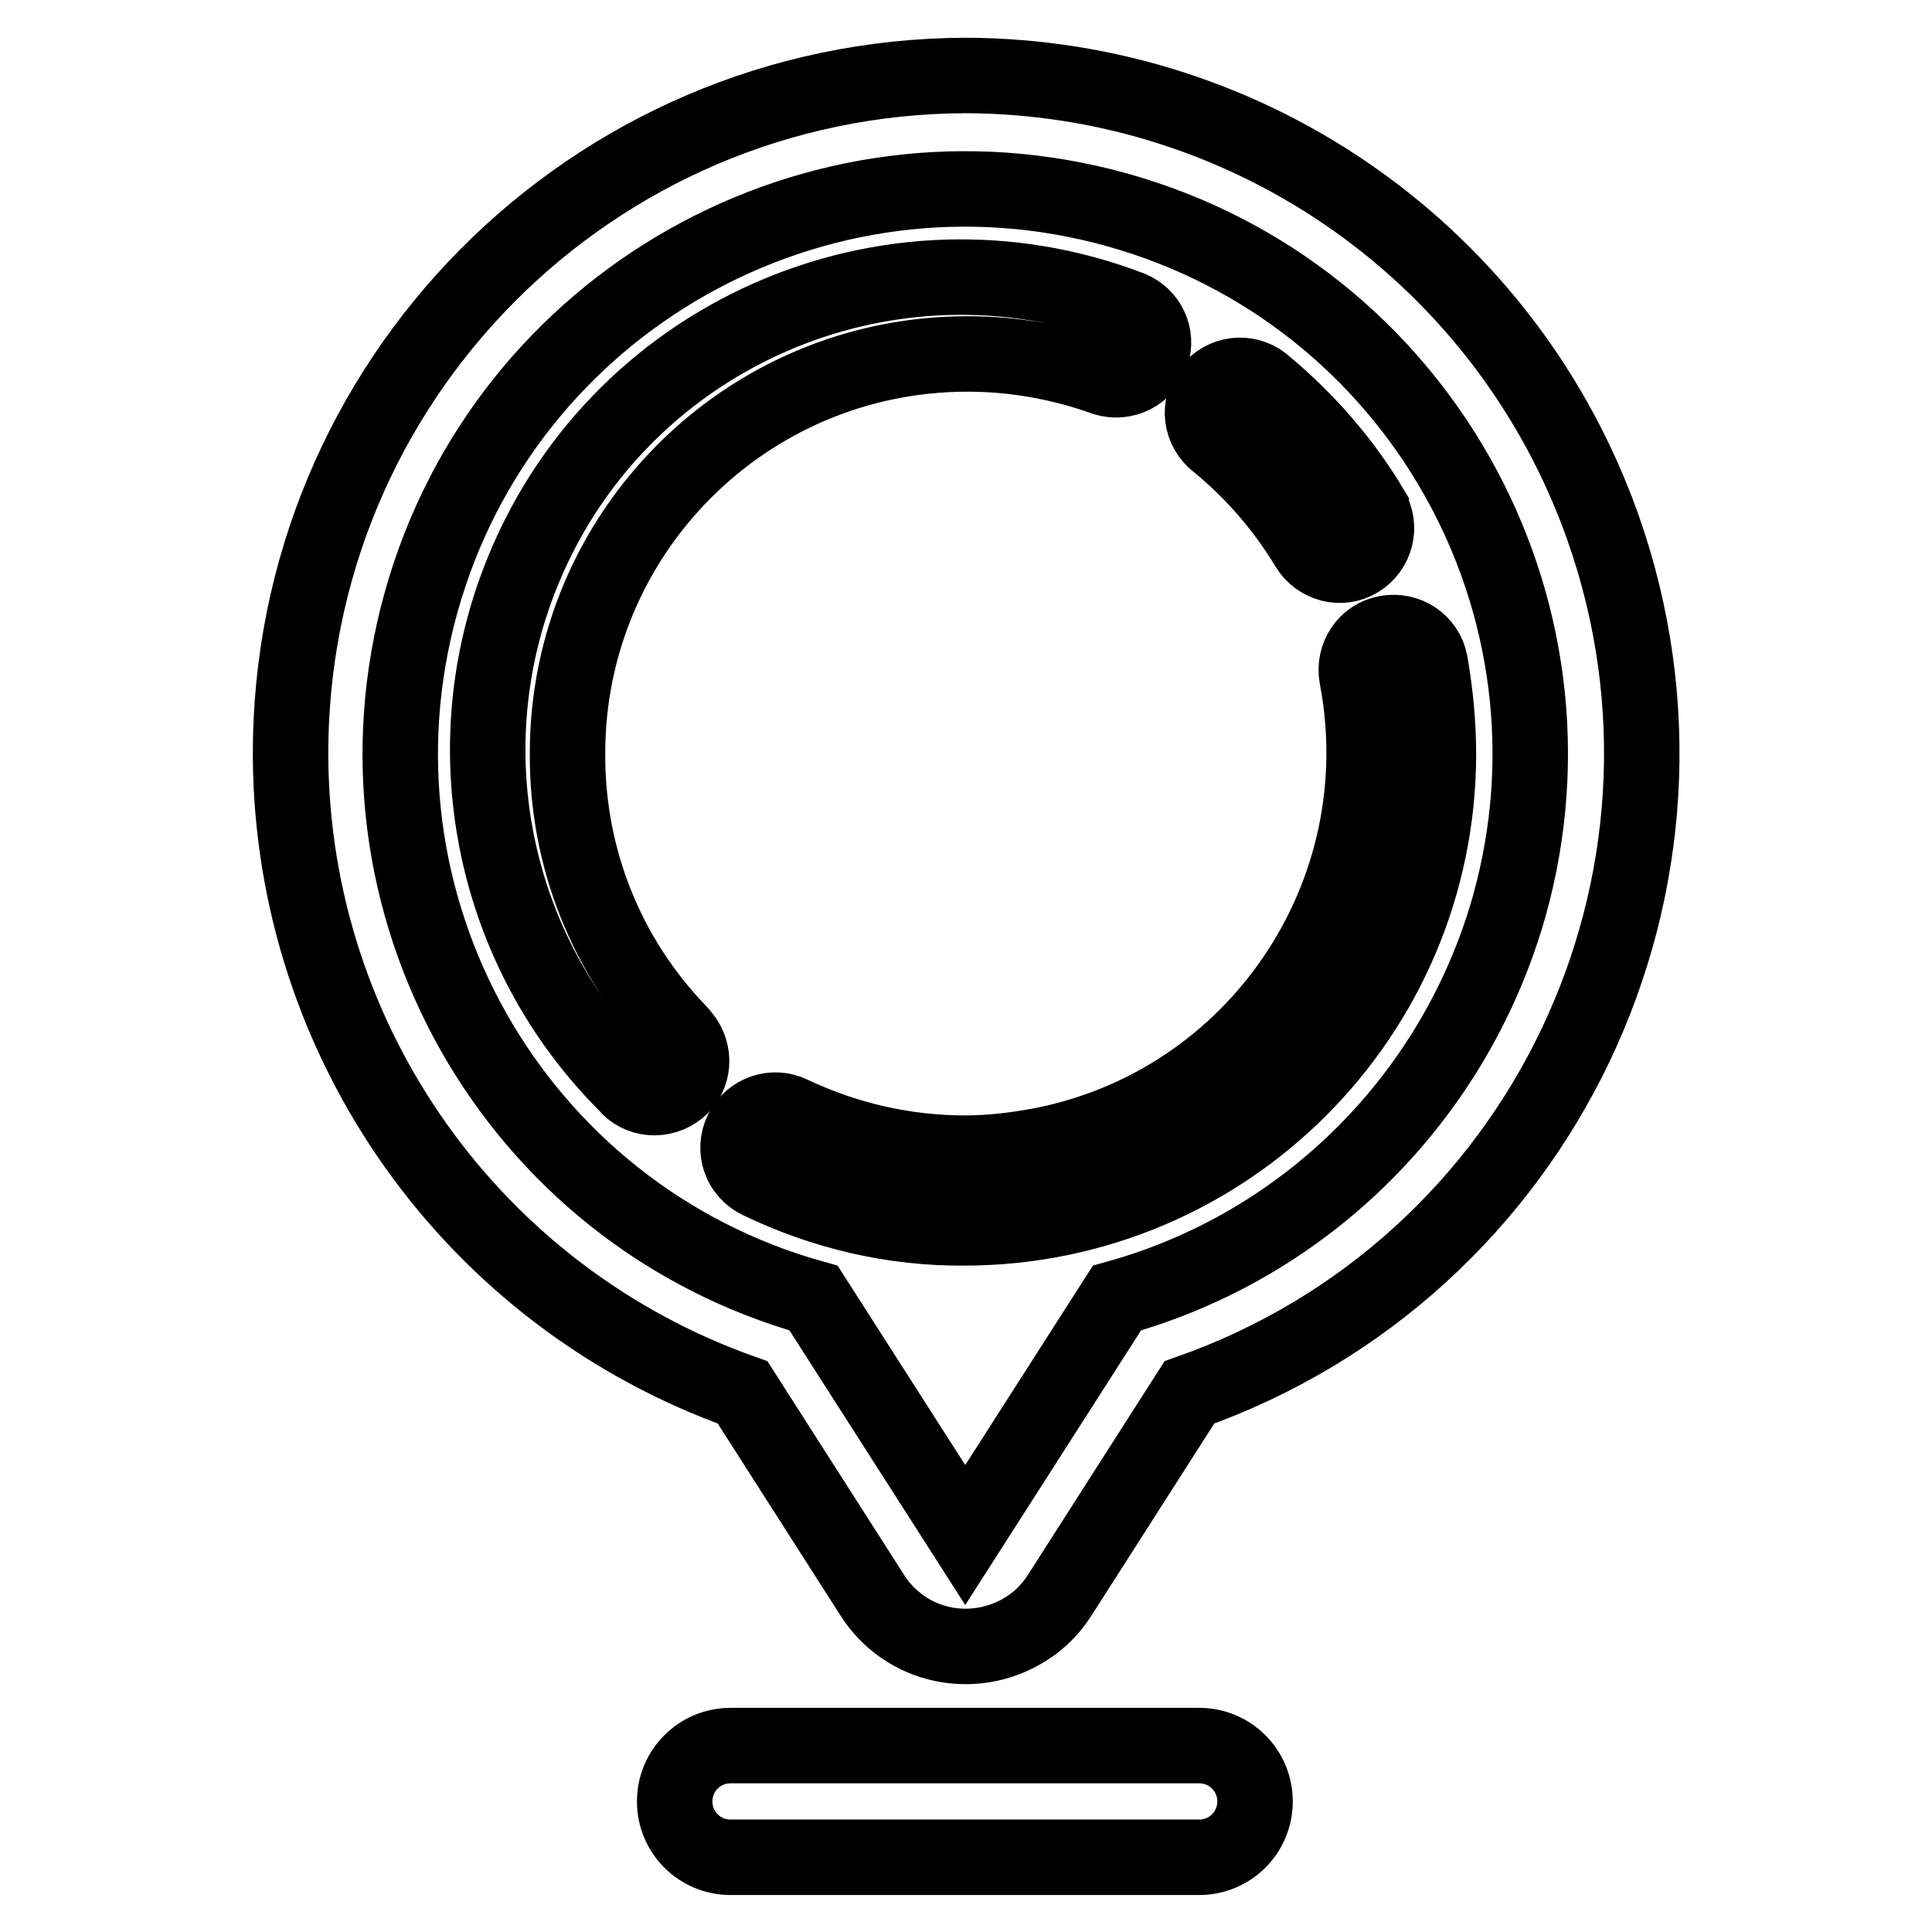 <?xml version="1.0" encoding="utf-8"?>
<!-- Svg Vector Icons : http://www.onlinewebfonts.com/icon -->
<!DOCTYPE svg PUBLIC "-//W3C//DTD SVG 1.1//EN" "http://www.w3.org/Graphics/SVG/1.1/DTD/svg11.dtd">
<svg version="1.1" xmlns="http://www.w3.org/2000/svg" xmlns:xlink="http://www.w3.org/1999/xlink" x="0px" y="0px" viewBox="0 0 256 256" enable-background="new 0 0 256 256" xml:space="preserve">
<g> <path stroke-width="10" fill-opacity="0" stroke="#000000"  d="M127.9,10c-49.6,0.2-89.6,40.6-89.4,90.2c0.2,37.9,24.1,71.6,59.9,84.3l17.2,26.9 c4.4,6.9,13.5,8.8,20.4,4.4c1.8-1.1,3.3-2.7,4.4-4.4l17.2-26.9c46.8-16.5,71.3-67.8,54.8-114.6C199.7,34,165.9,10.1,127.9,10z  M148,172l-20.1,31.4L107.8,172c-39.8-11.1-63.1-52.4-52-92.2s52.4-63.1,92.2-52c39.8,11.1,63.1,52.4,52,92.2 C192.9,145.2,173.2,165,148,172L148,172z M75.2,99.8c0-29.2,23.7-52.9,53-52.9c6.2,0,12.4,1.1,18.2,3.2c2.6,0.8,5.4-0.6,6.2-3.2 c0.8-2.4-0.4-5-2.8-6c-32.3-12.4-68.6,3.7-81,36c-8.9,23.1-3.3,49.3,14.2,66.8c1.7,2.1,4.8,2.3,6.9,0.6c2.1-1.7,2.3-4.8,0.6-6.9 c-0.2-0.2-0.3-0.4-0.5-0.6C80.3,126.8,75.1,113.5,75.2,99.8z M189.5,87.8c-0.5-2.7-3.1-4.4-5.8-3.9c-2.7,0.5-4.4,3.1-3.9,5.8 c5.5,28.8-13.3,56.6-42,62.1c-3.3,0.6-6.6,1-9.9,1c-8,0-15.8-1.8-23-5.2c-2.4-1.2-5.4-0.2-6.6,2.3s-0.2,5.4,2.3,6.6 c8.5,4.1,17.8,6.3,27.3,6.2c34.6-0.1,62.6-28.1,62.7-62.7C190.6,95.9,190.2,91.8,189.5,87.8z M173.3,72.5c1.4,2.3,4.4,3.1,6.7,1.7 c2.3-1.4,3.1-4.4,1.7-6.7c0,0,0,0,0-0.1c-3.7-6.2-8.5-11.7-14-16.3c-2-1.9-5.1-1.8-7,0.2s-1.8,5.1,0.2,7c0.2,0.2,0.4,0.3,0.6,0.5 C166.1,62.6,170.1,67.2,173.3,72.5z M158.9,231.3H96.8c-4.1,0-7.4,3.3-7.4,7.4s3.3,7.4,7.4,7.4h62.1c4.1,0,7.4-3.3,7.4-7.4 S163,231.3,158.9,231.3L158.9,231.3z"/></g>
</svg>